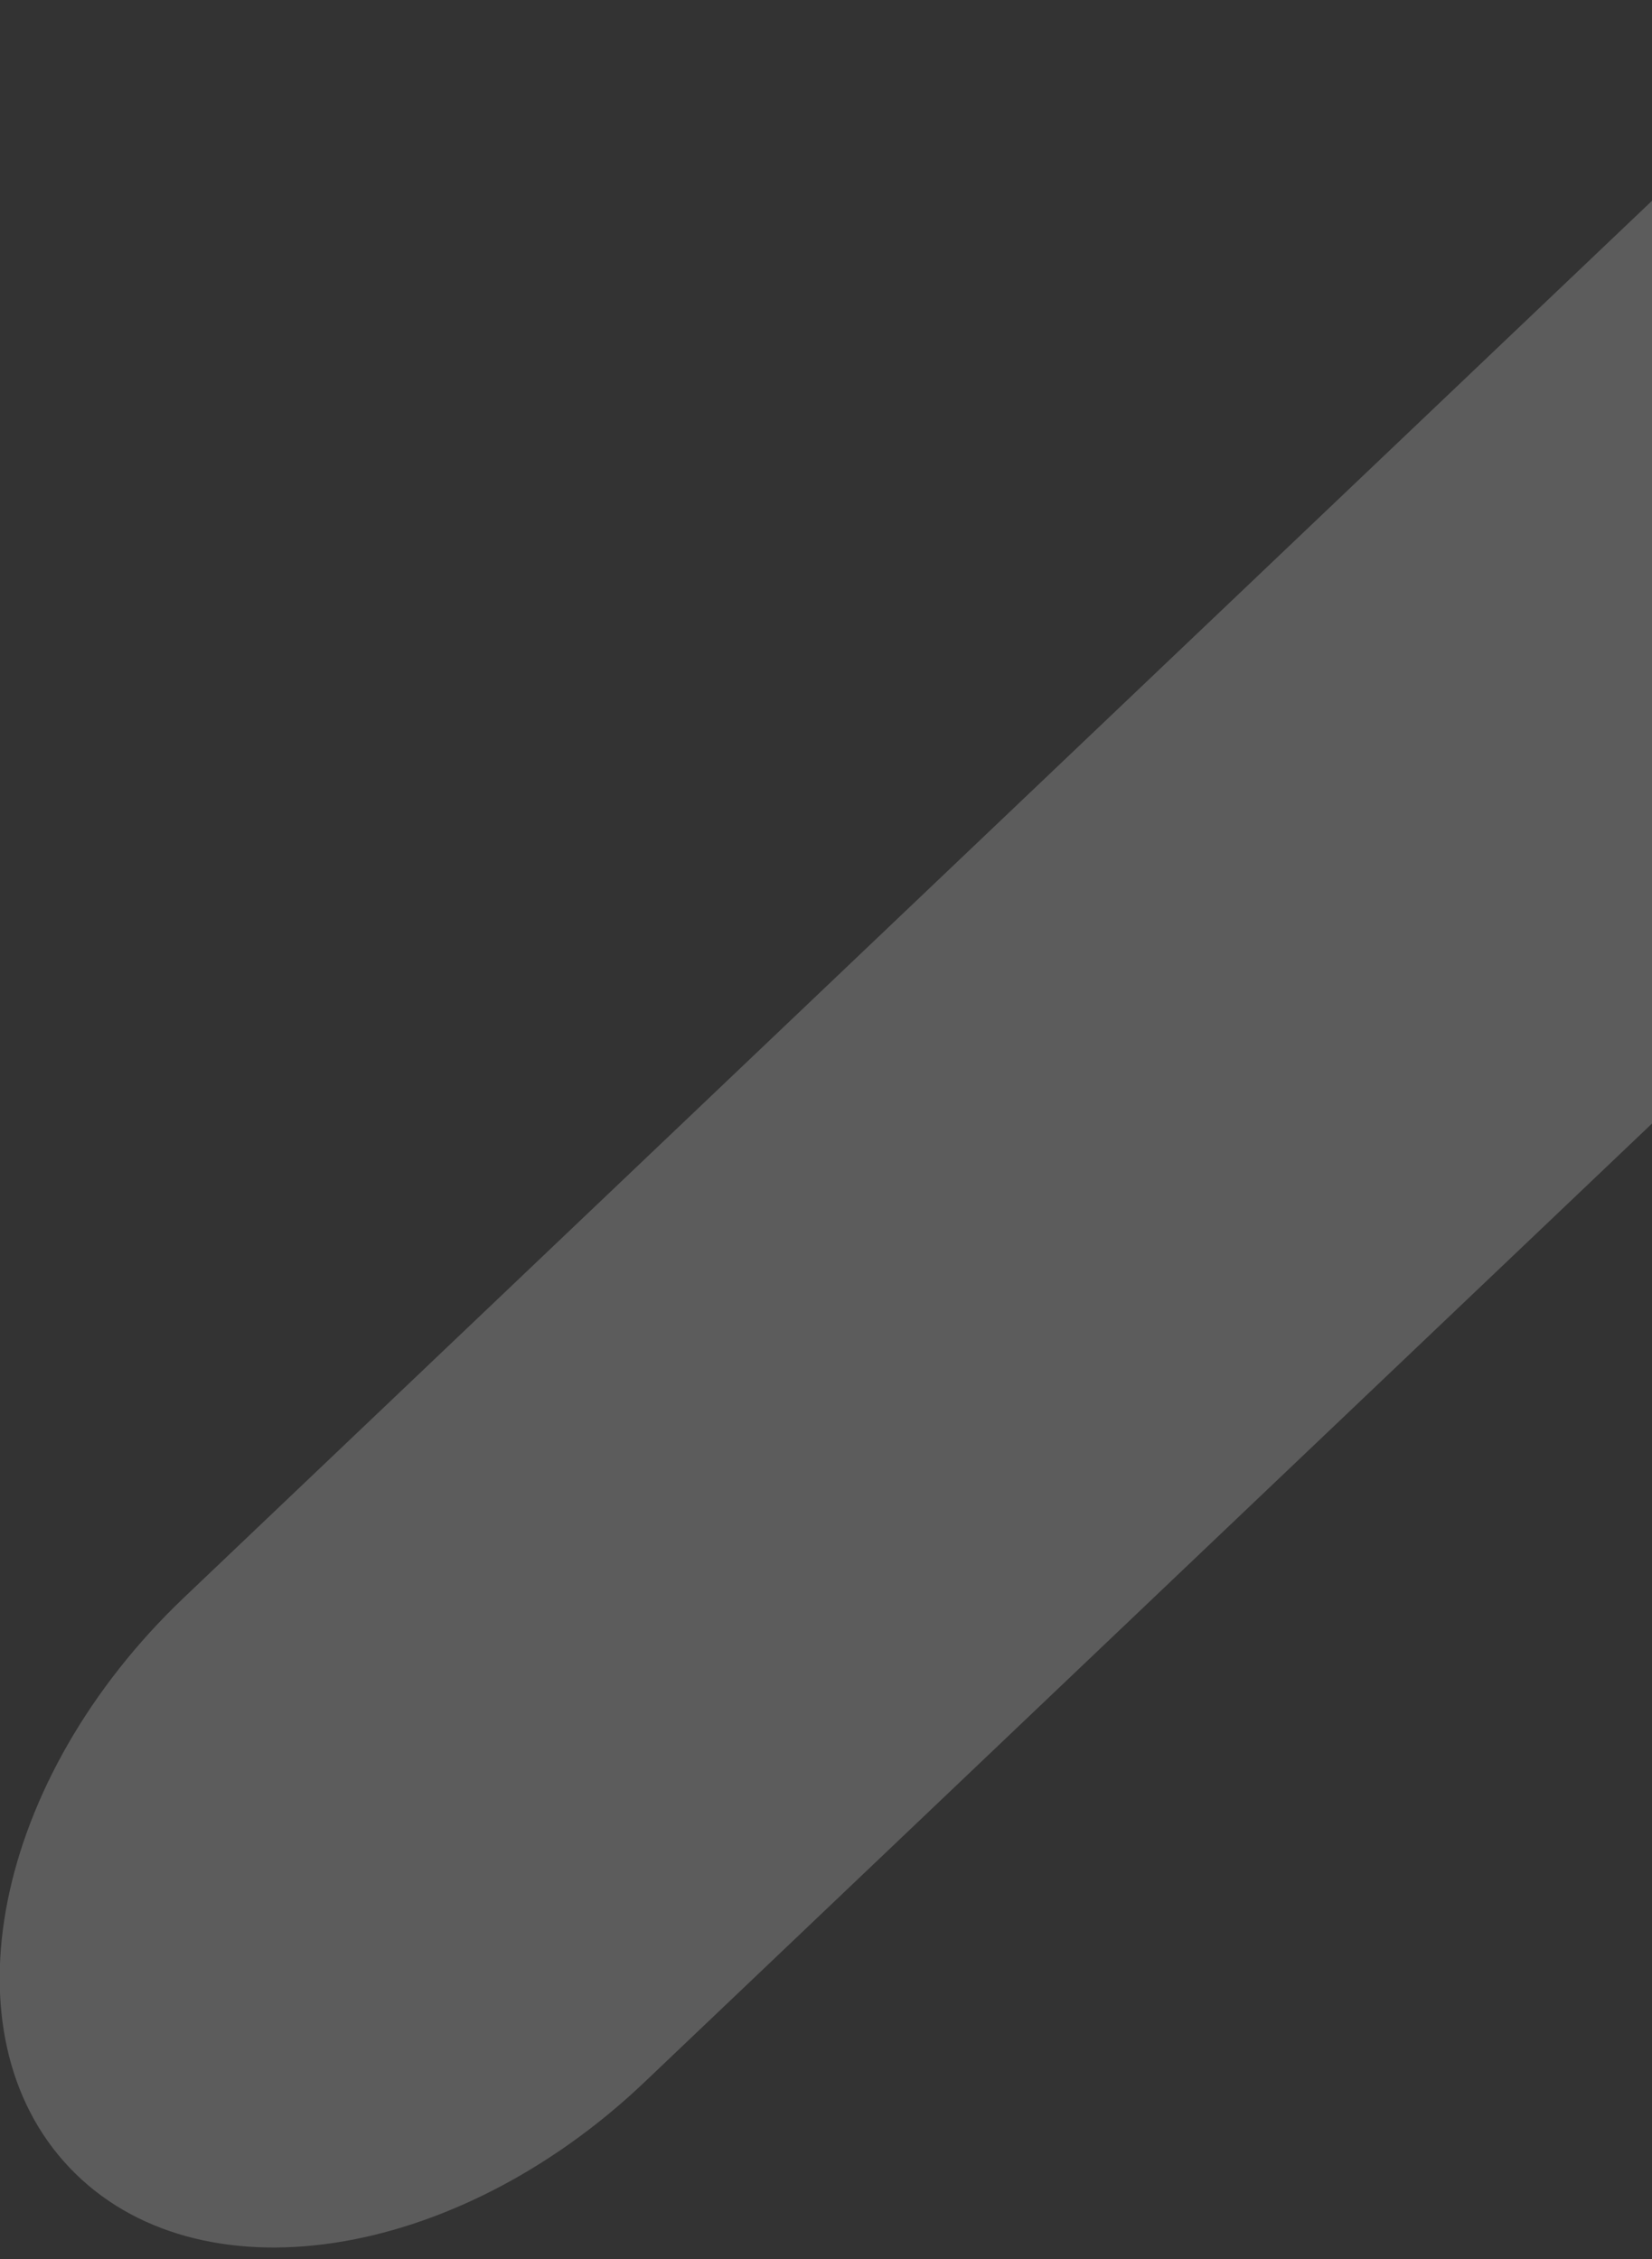 <?xml version="1.0" encoding="UTF-8"?> <svg xmlns="http://www.w3.org/2000/svg" width="49" height="67" viewBox="0 0 49 67" fill="none"><rect x="0" y="0" width="49" height="67" fill="#333333" stroke="none"/><path opacity="0.2" d="M2.065 64.287C-1.708 60.32 -0.19 52.749 5.457 47.377L49.109 5.851C54.756 0.478 62.393 -0.661 66.167 3.306C69.941 7.273 68.422 14.844 62.775 20.216L19.123 61.742C13.476 67.115 5.839 68.254 2.065 64.287Z" fill="white"></path></svg> 
